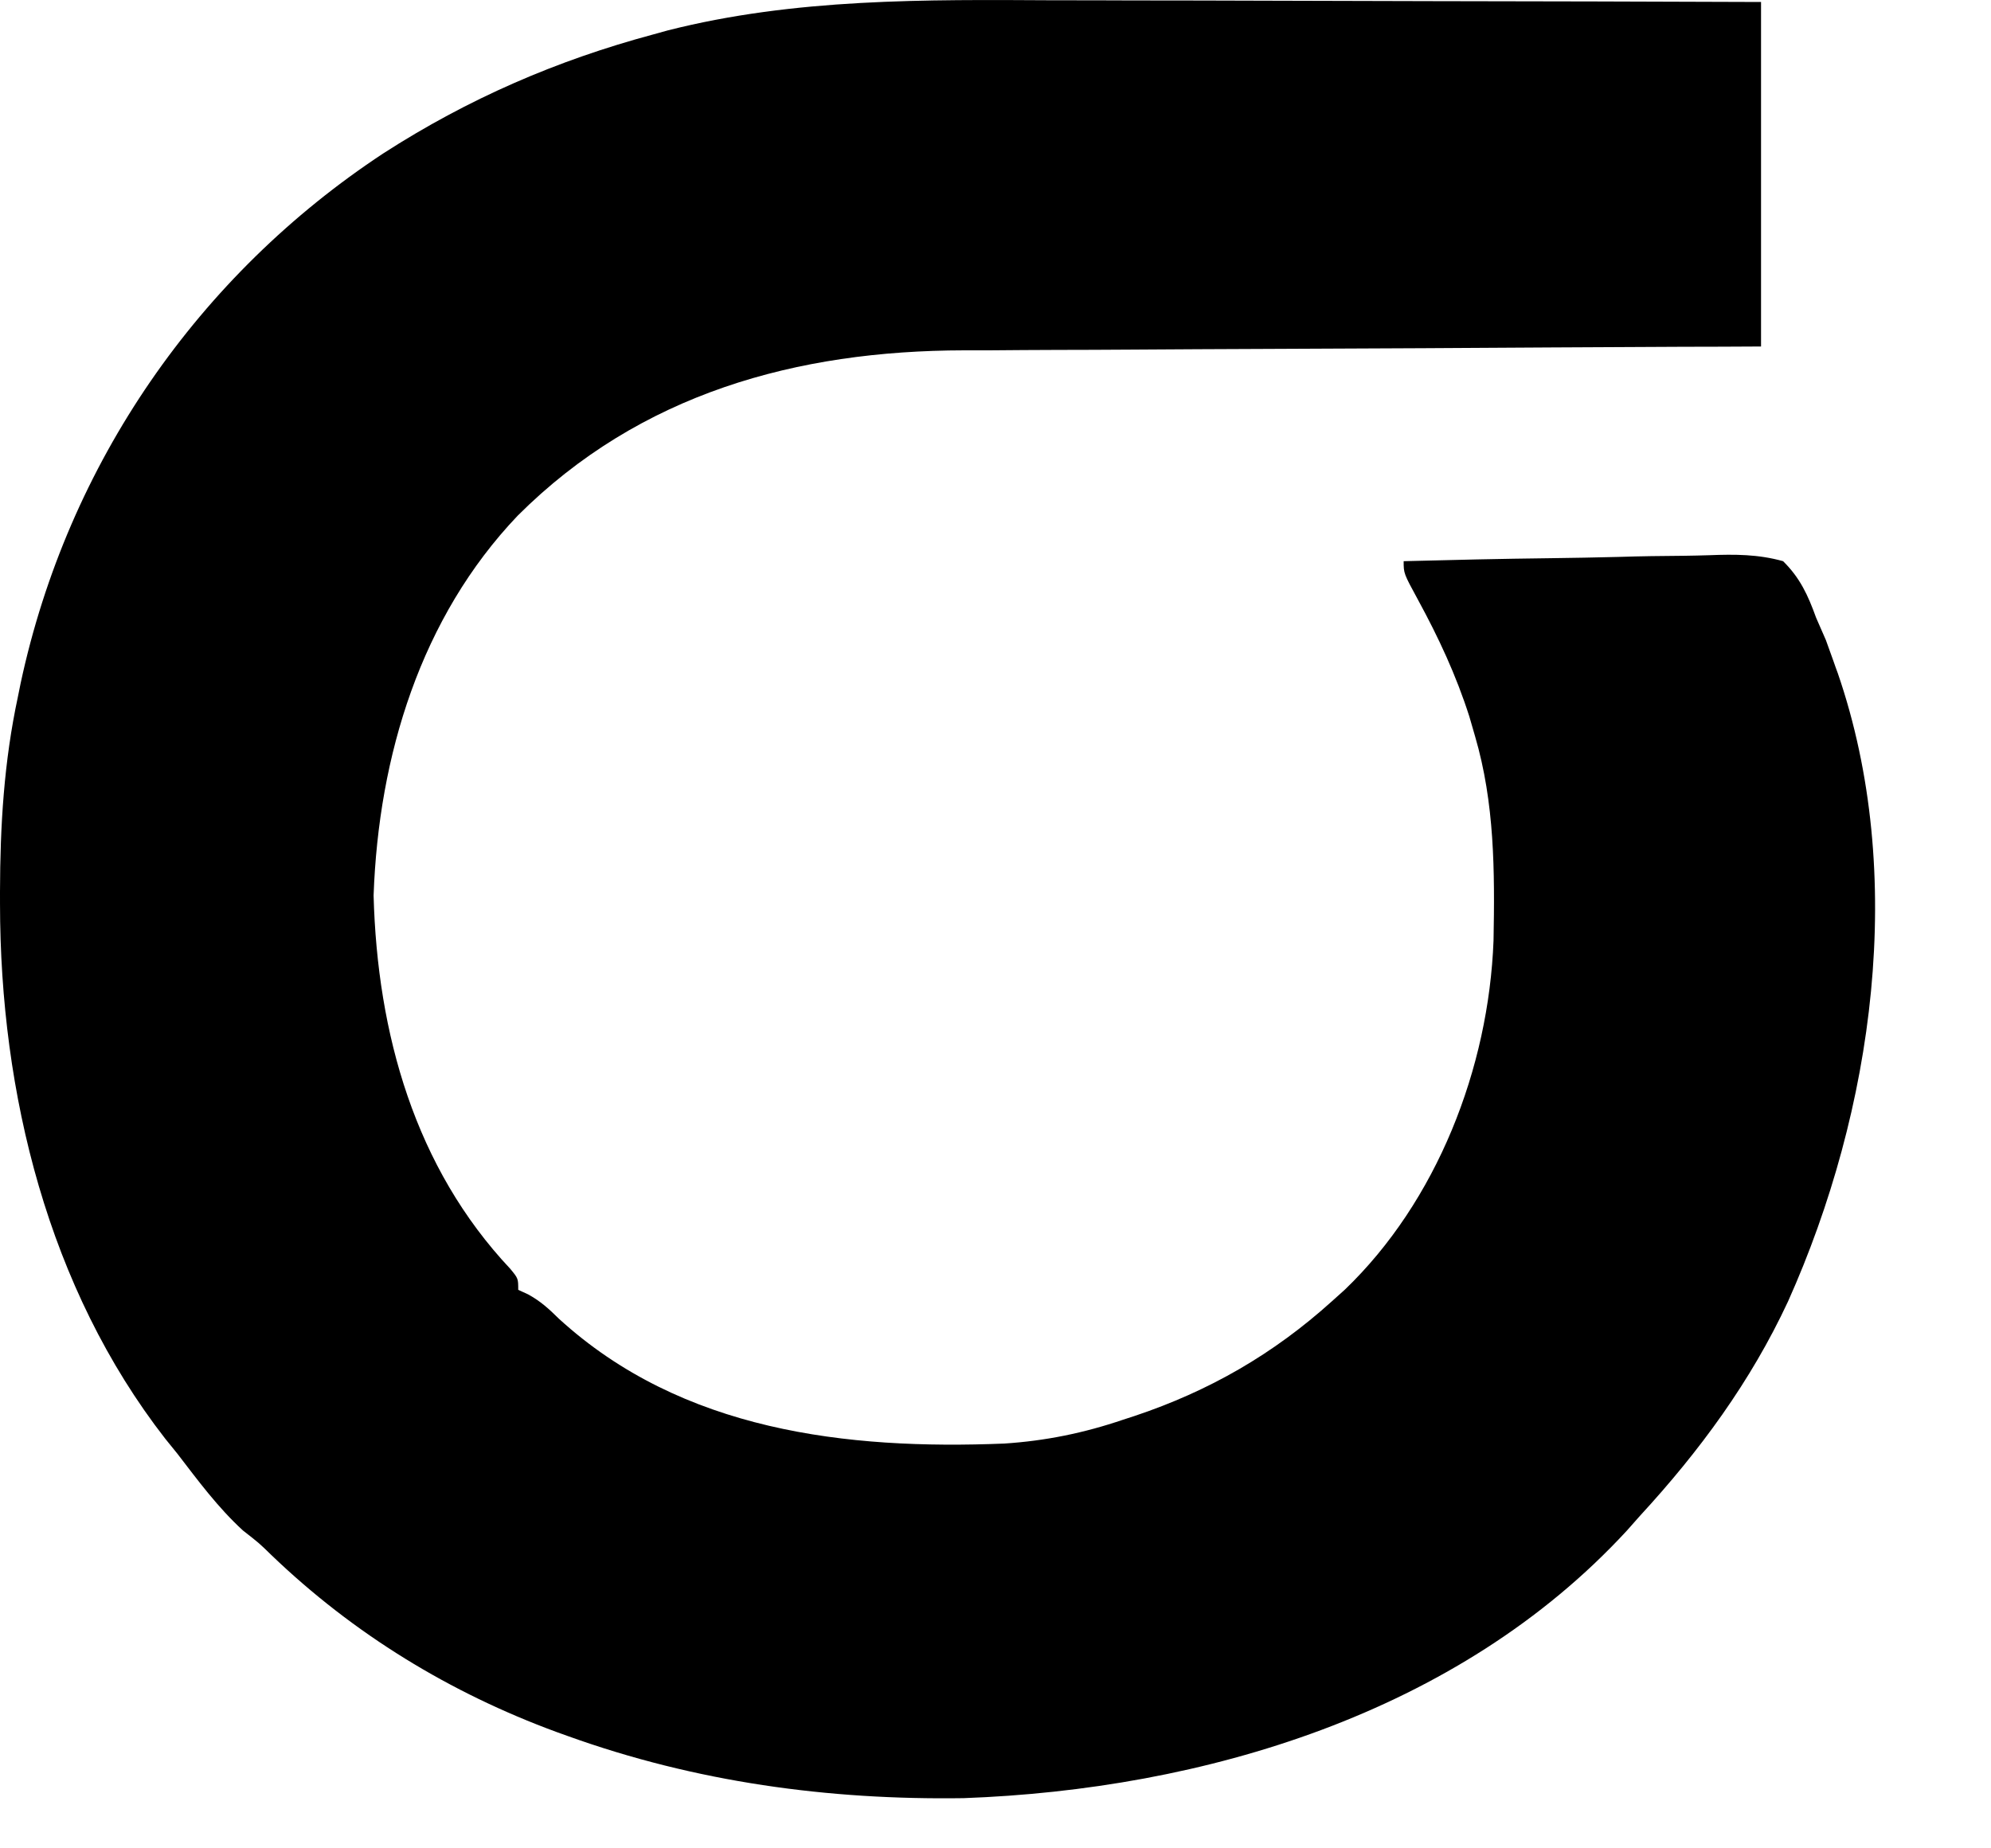 <?xml version="1.0" encoding="utf-8"?>
<svg xmlns="http://www.w3.org/2000/svg" fill="none" height="100%" overflow="visible" preserveAspectRatio="none" style="display: block;" viewBox="0 0 14 13" width="100%">
<path d="M7.42 0.002C7.595 0.002 7.77 0.002 7.946 0.003C8.276 0.003 8.606 0.004 8.936 0.005C9.312 0.006 9.688 0.007 10.065 0.008C10.838 0.009 11.61 0.011 12.383 0.014C12.383 0.813 12.383 1.613 12.383 2.437C12.2 2.438 12.017 2.439 11.828 2.439C11.221 2.442 10.615 2.445 10.008 2.449C9.641 2.451 9.273 2.452 8.905 2.454C8.585 2.455 8.264 2.457 7.944 2.459C7.774 2.46 7.604 2.461 7.435 2.461C7.275 2.462 7.115 2.462 6.955 2.464C6.896 2.464 6.838 2.464 6.78 2.464C5.604 2.466 4.502 2.766 3.64 3.627C2.959 4.342 2.662 5.315 2.627 6.298C2.653 7.271 2.918 8.212 3.588 8.924C3.644 8.992 3.644 8.992 3.644 9.072C3.667 9.082 3.69 9.093 3.714 9.104C3.801 9.152 3.858 9.204 3.93 9.275C4.795 10.066 5.955 10.198 7.062 10.153C7.352 10.134 7.622 10.079 7.898 9.985C7.924 9.977 7.951 9.968 7.978 9.959C8.501 9.784 8.953 9.525 9.367 9.151C9.396 9.125 9.426 9.098 9.456 9.071C10.103 8.45 10.468 7.514 10.502 6.615C10.511 6.127 10.51 5.649 10.372 5.178C10.359 5.133 10.346 5.087 10.332 5.04C10.239 4.749 10.115 4.483 9.97 4.217C9.87 4.033 9.87 4.033 9.87 3.947C10.213 3.938 10.557 3.93 10.901 3.926C11.061 3.924 11.22 3.921 11.38 3.917C11.534 3.912 11.688 3.91 11.843 3.909C11.902 3.908 11.96 3.907 12.019 3.905C12.197 3.898 12.364 3.898 12.538 3.947C12.657 4.064 12.713 4.186 12.77 4.344C12.793 4.397 12.816 4.45 12.839 4.502C12.857 4.552 12.875 4.602 12.893 4.652C12.902 4.679 12.912 4.706 12.922 4.733C13.411 6.151 13.174 7.811 12.573 9.153C12.31 9.718 11.95 10.207 11.532 10.661C11.502 10.695 11.471 10.73 11.439 10.766C10.251 12.055 8.457 12.586 6.776 12.647C5.824 12.661 4.892 12.534 3.992 12.21C3.966 12.201 3.94 12.191 3.914 12.182C3.166 11.907 2.488 11.494 1.908 10.937C1.823 10.854 1.823 10.854 1.709 10.765C1.532 10.603 1.393 10.414 1.247 10.224C1.219 10.189 1.191 10.154 1.162 10.119C0.339 9.061 0.001 7.69 7.90599e-05 6.358C5.29703e-05 6.33 2.68803e-05 6.301 0 6.272C0.001 5.806 0.028 5.357 0.126 4.9C0.132 4.869 0.139 4.838 0.145 4.806C0.477 3.257 1.399 1.933 2.695 1.079C3.291 0.695 3.913 0.425 4.594 0.242C4.628 0.233 4.661 0.224 4.695 0.214C5.589 -0.013 6.506 -0.003 7.42 0.002Z" fill="black" id="Vector"/>
</svg>